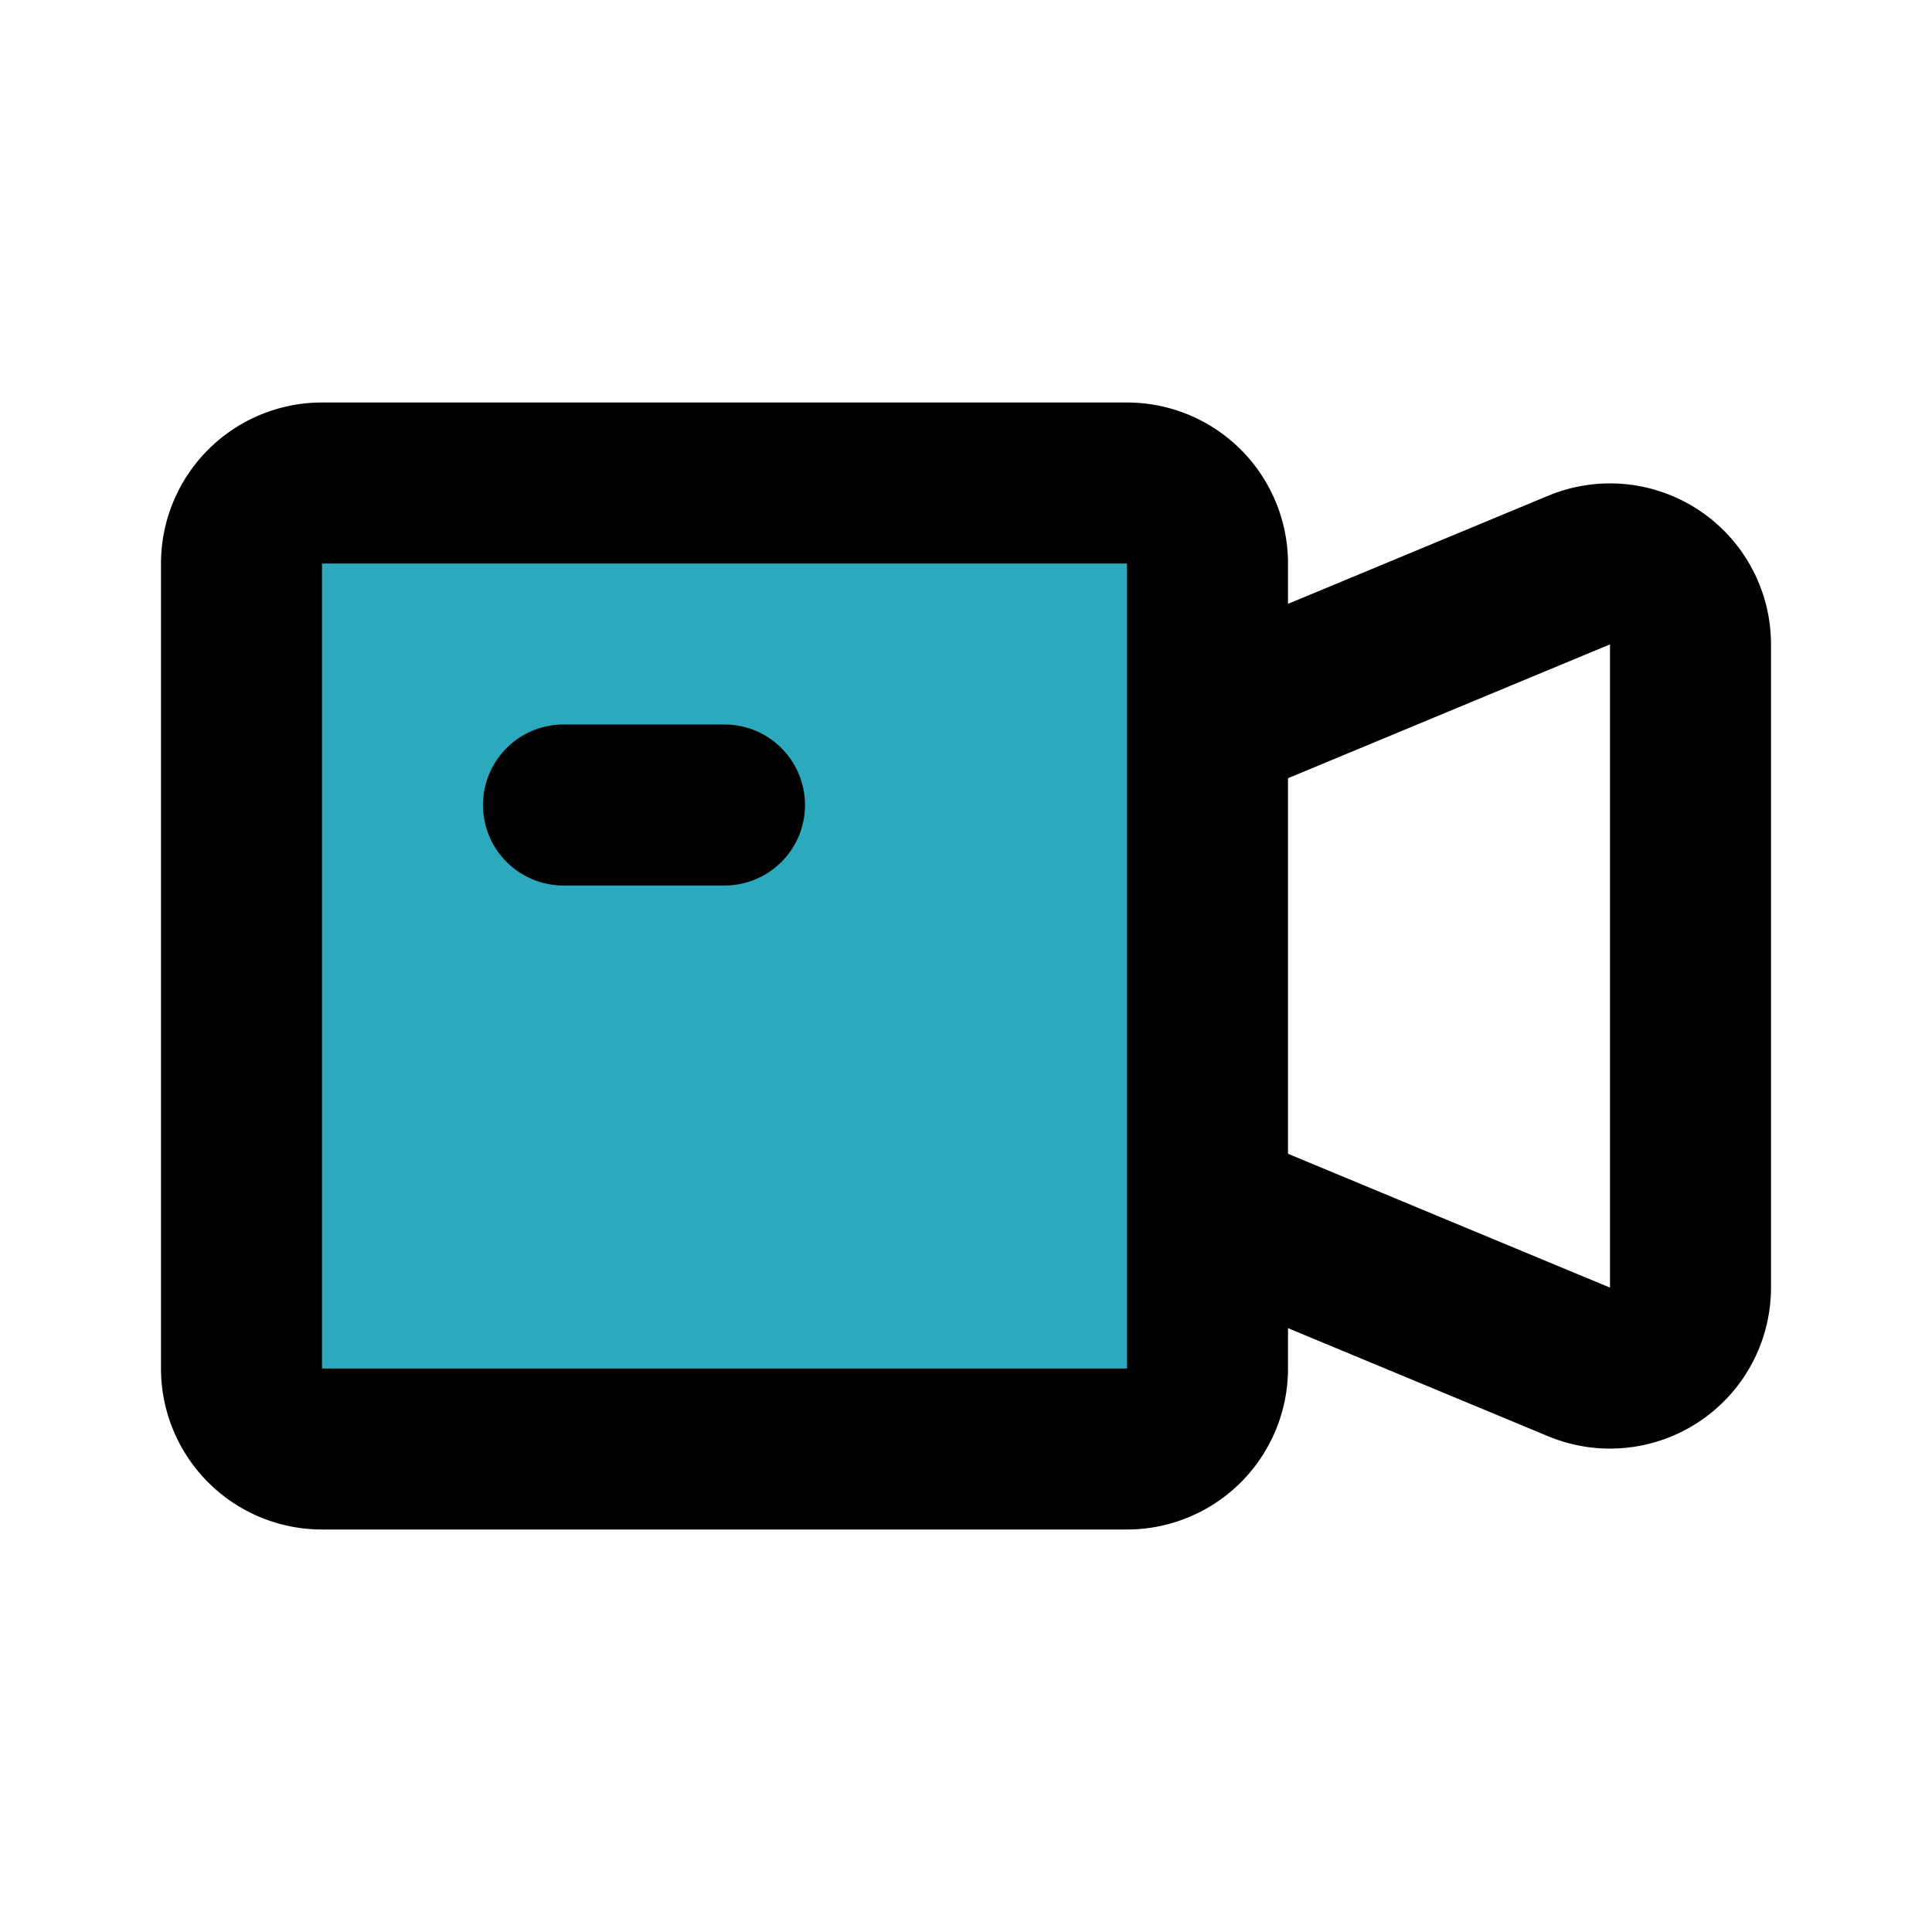 <?xml version="1.0" encoding="utf-8"?>
<svg fill="#000000" width="800px" height="800px" viewBox="0 0 24 24" id="video-camera" data-name="Flat Line" xmlns="http://www.w3.org/2000/svg" class="icon flat-line"><rect id="secondary" x="3" y="6" width="12" height="12" rx="1" style="fill: rgb(44, 169, 188); stroke-width: 2;"></rect><path id="primary" d="M7,10H9m6,5,4.62,1.92A1,1,0,0,0,21,16V8a1,1,0,0,0-1.38-.92L15,9Zm0,2V7a1,1,0,0,0-1-1H4A1,1,0,0,0,3,7V17a1,1,0,0,0,1,1H14A1,1,0,0,0,15,17Z" style="fill: none; stroke: rgb(0, 0, 0); stroke-linecap: round; stroke-linejoin: round; stroke-width: 2;"></path></svg>